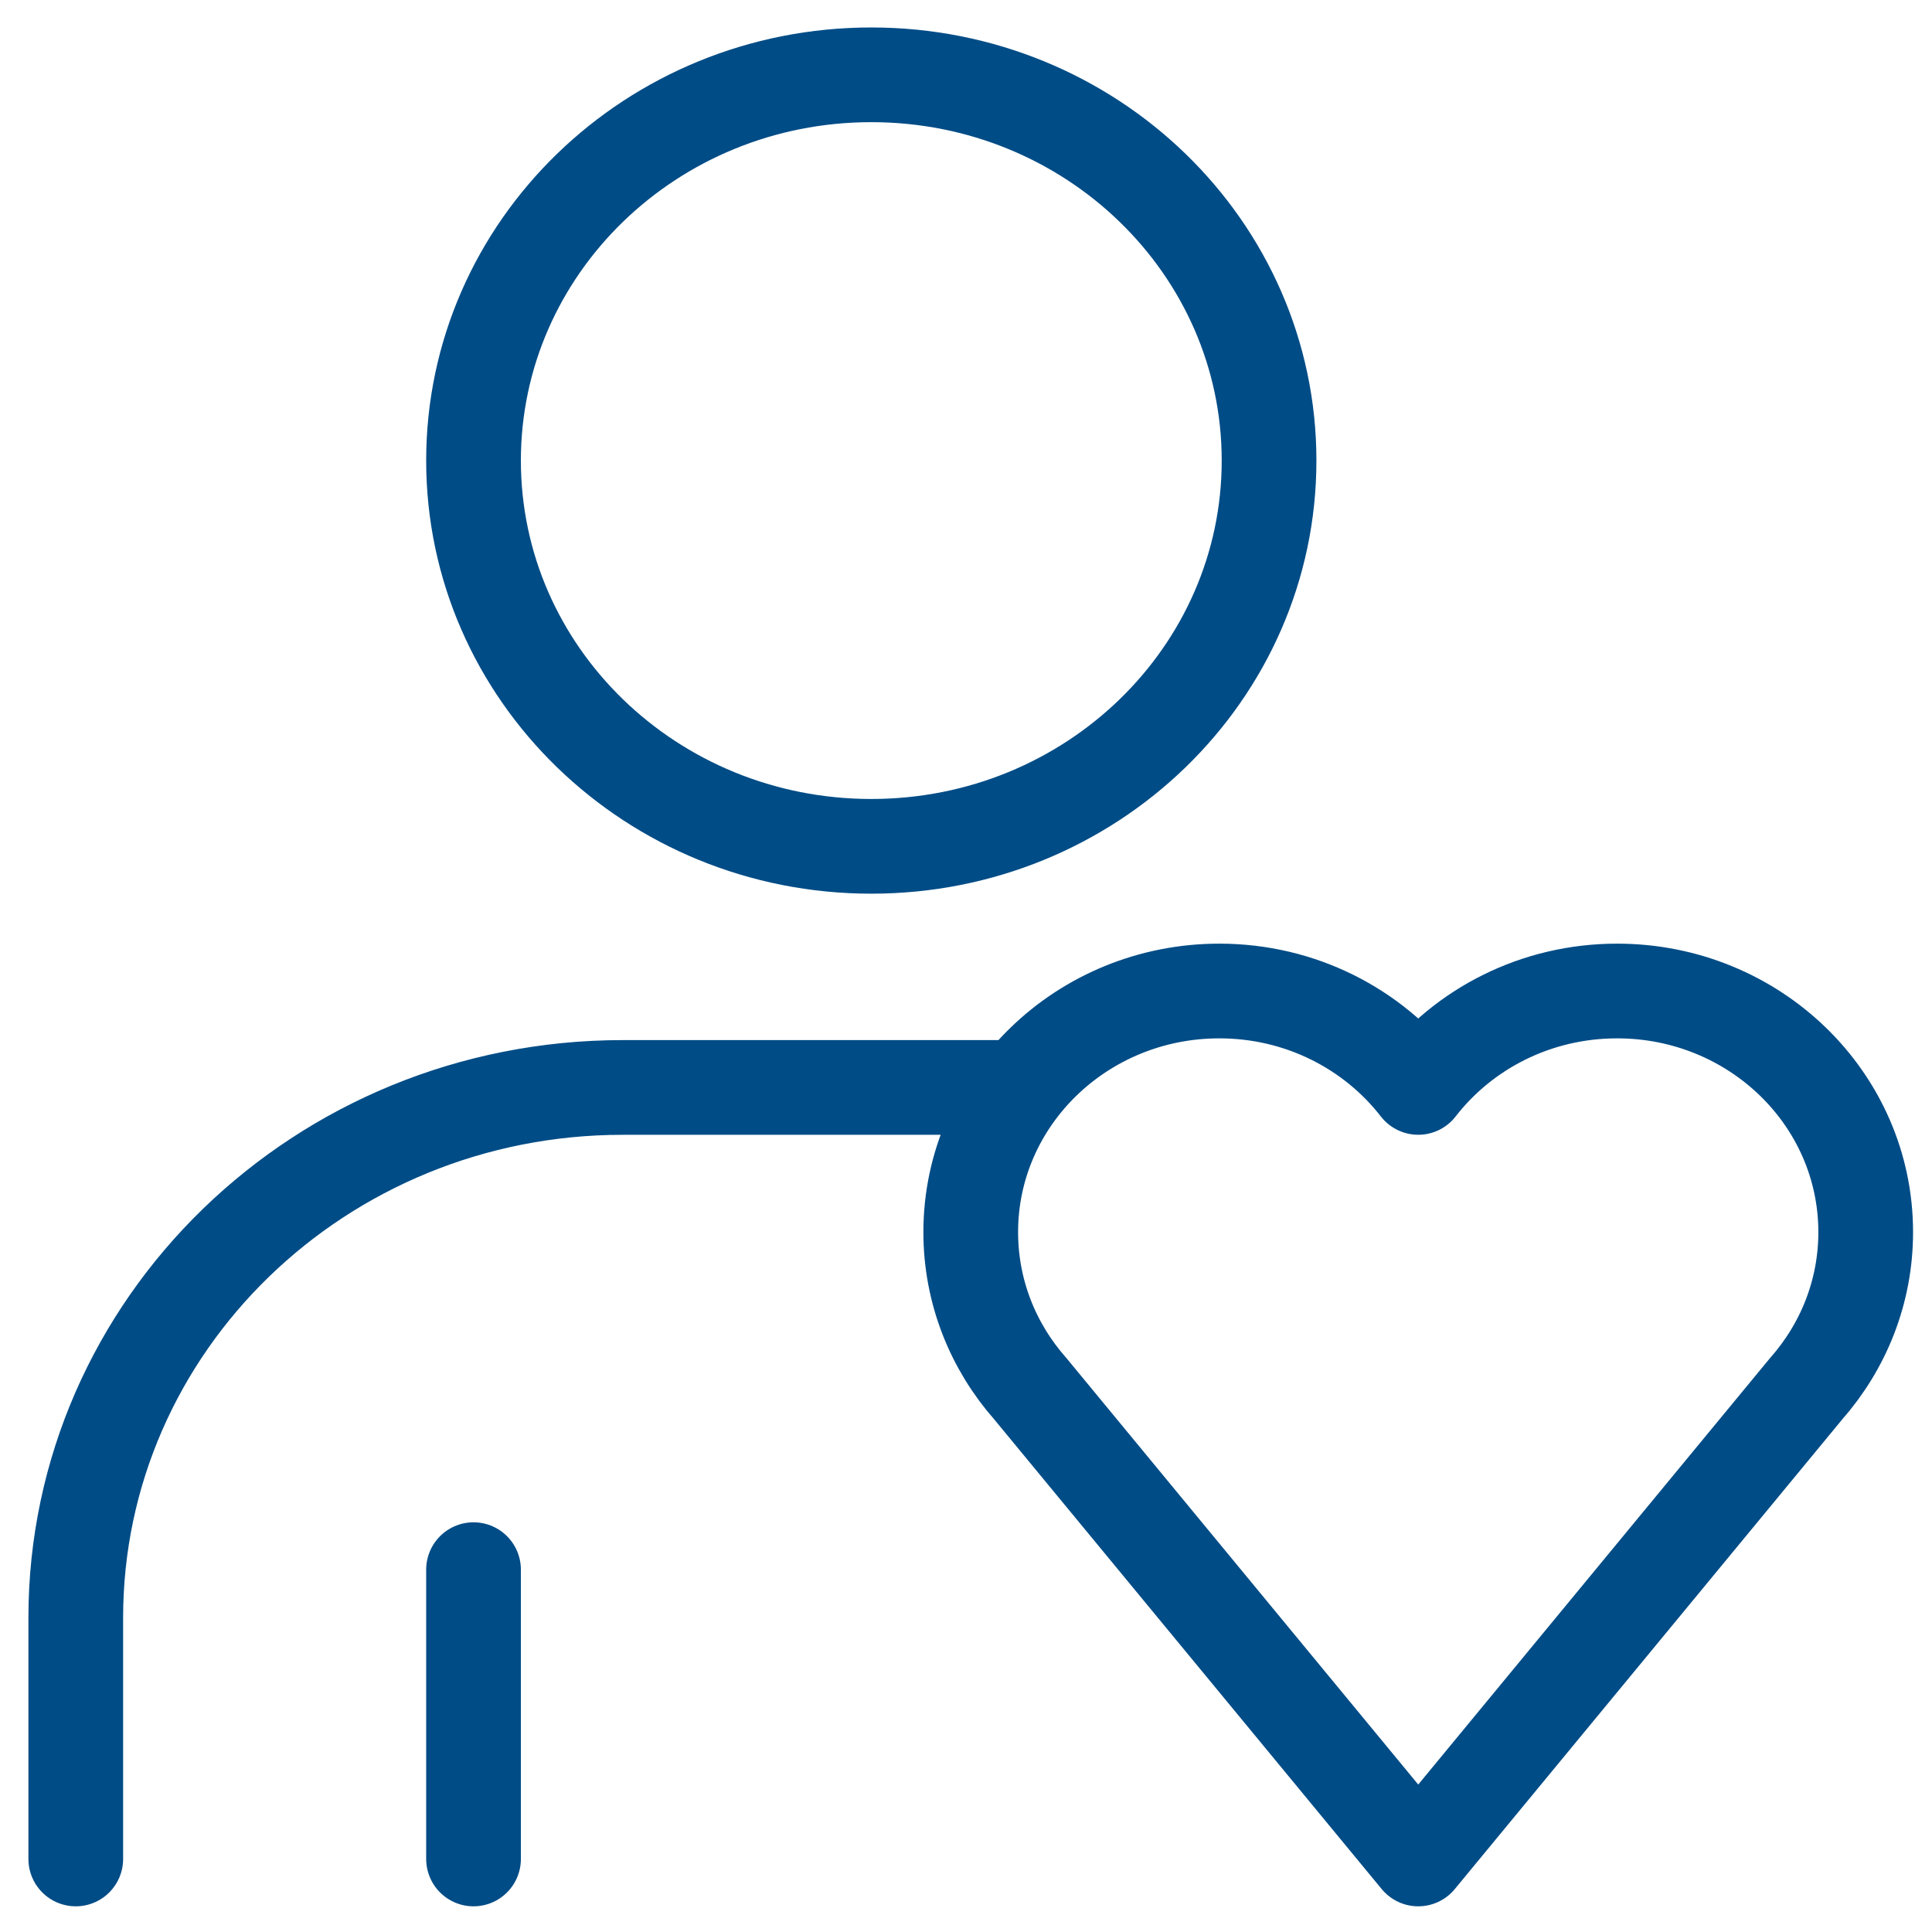 <svg width="51" height="51" viewBox="0 0 51 51" fill="none" xmlns="http://www.w3.org/2000/svg">
<path d="M2 49.072V42.708C2 34.975 8.464 28.706 16.438 28.706H26.938M12.5 49.072V41.435M33.5 12.158C33.5 17.782 28.799 22.341 23 22.341C17.201 22.341 12.5 17.782 12.5 12.158C12.5 6.534 17.201 1.975 23 1.975C28.799 1.975 33.5 6.534 33.5 12.158ZM37.438 28.705C36.24 27.16 34.334 26.16 32.188 26.16C28.563 26.16 25.625 29.009 25.625 32.525C25.625 34.102 26.216 35.545 27.196 36.657L37.438 49.072L47.679 36.657C48.659 35.545 49.25 34.102 49.25 32.525C49.25 29.009 46.312 26.16 42.688 26.16C40.541 26.16 38.635 27.16 37.438 28.705Z" stroke="#004C86" stroke-width="2.5" stroke-linecap="round" stroke-linejoin="round"/>
</svg>
